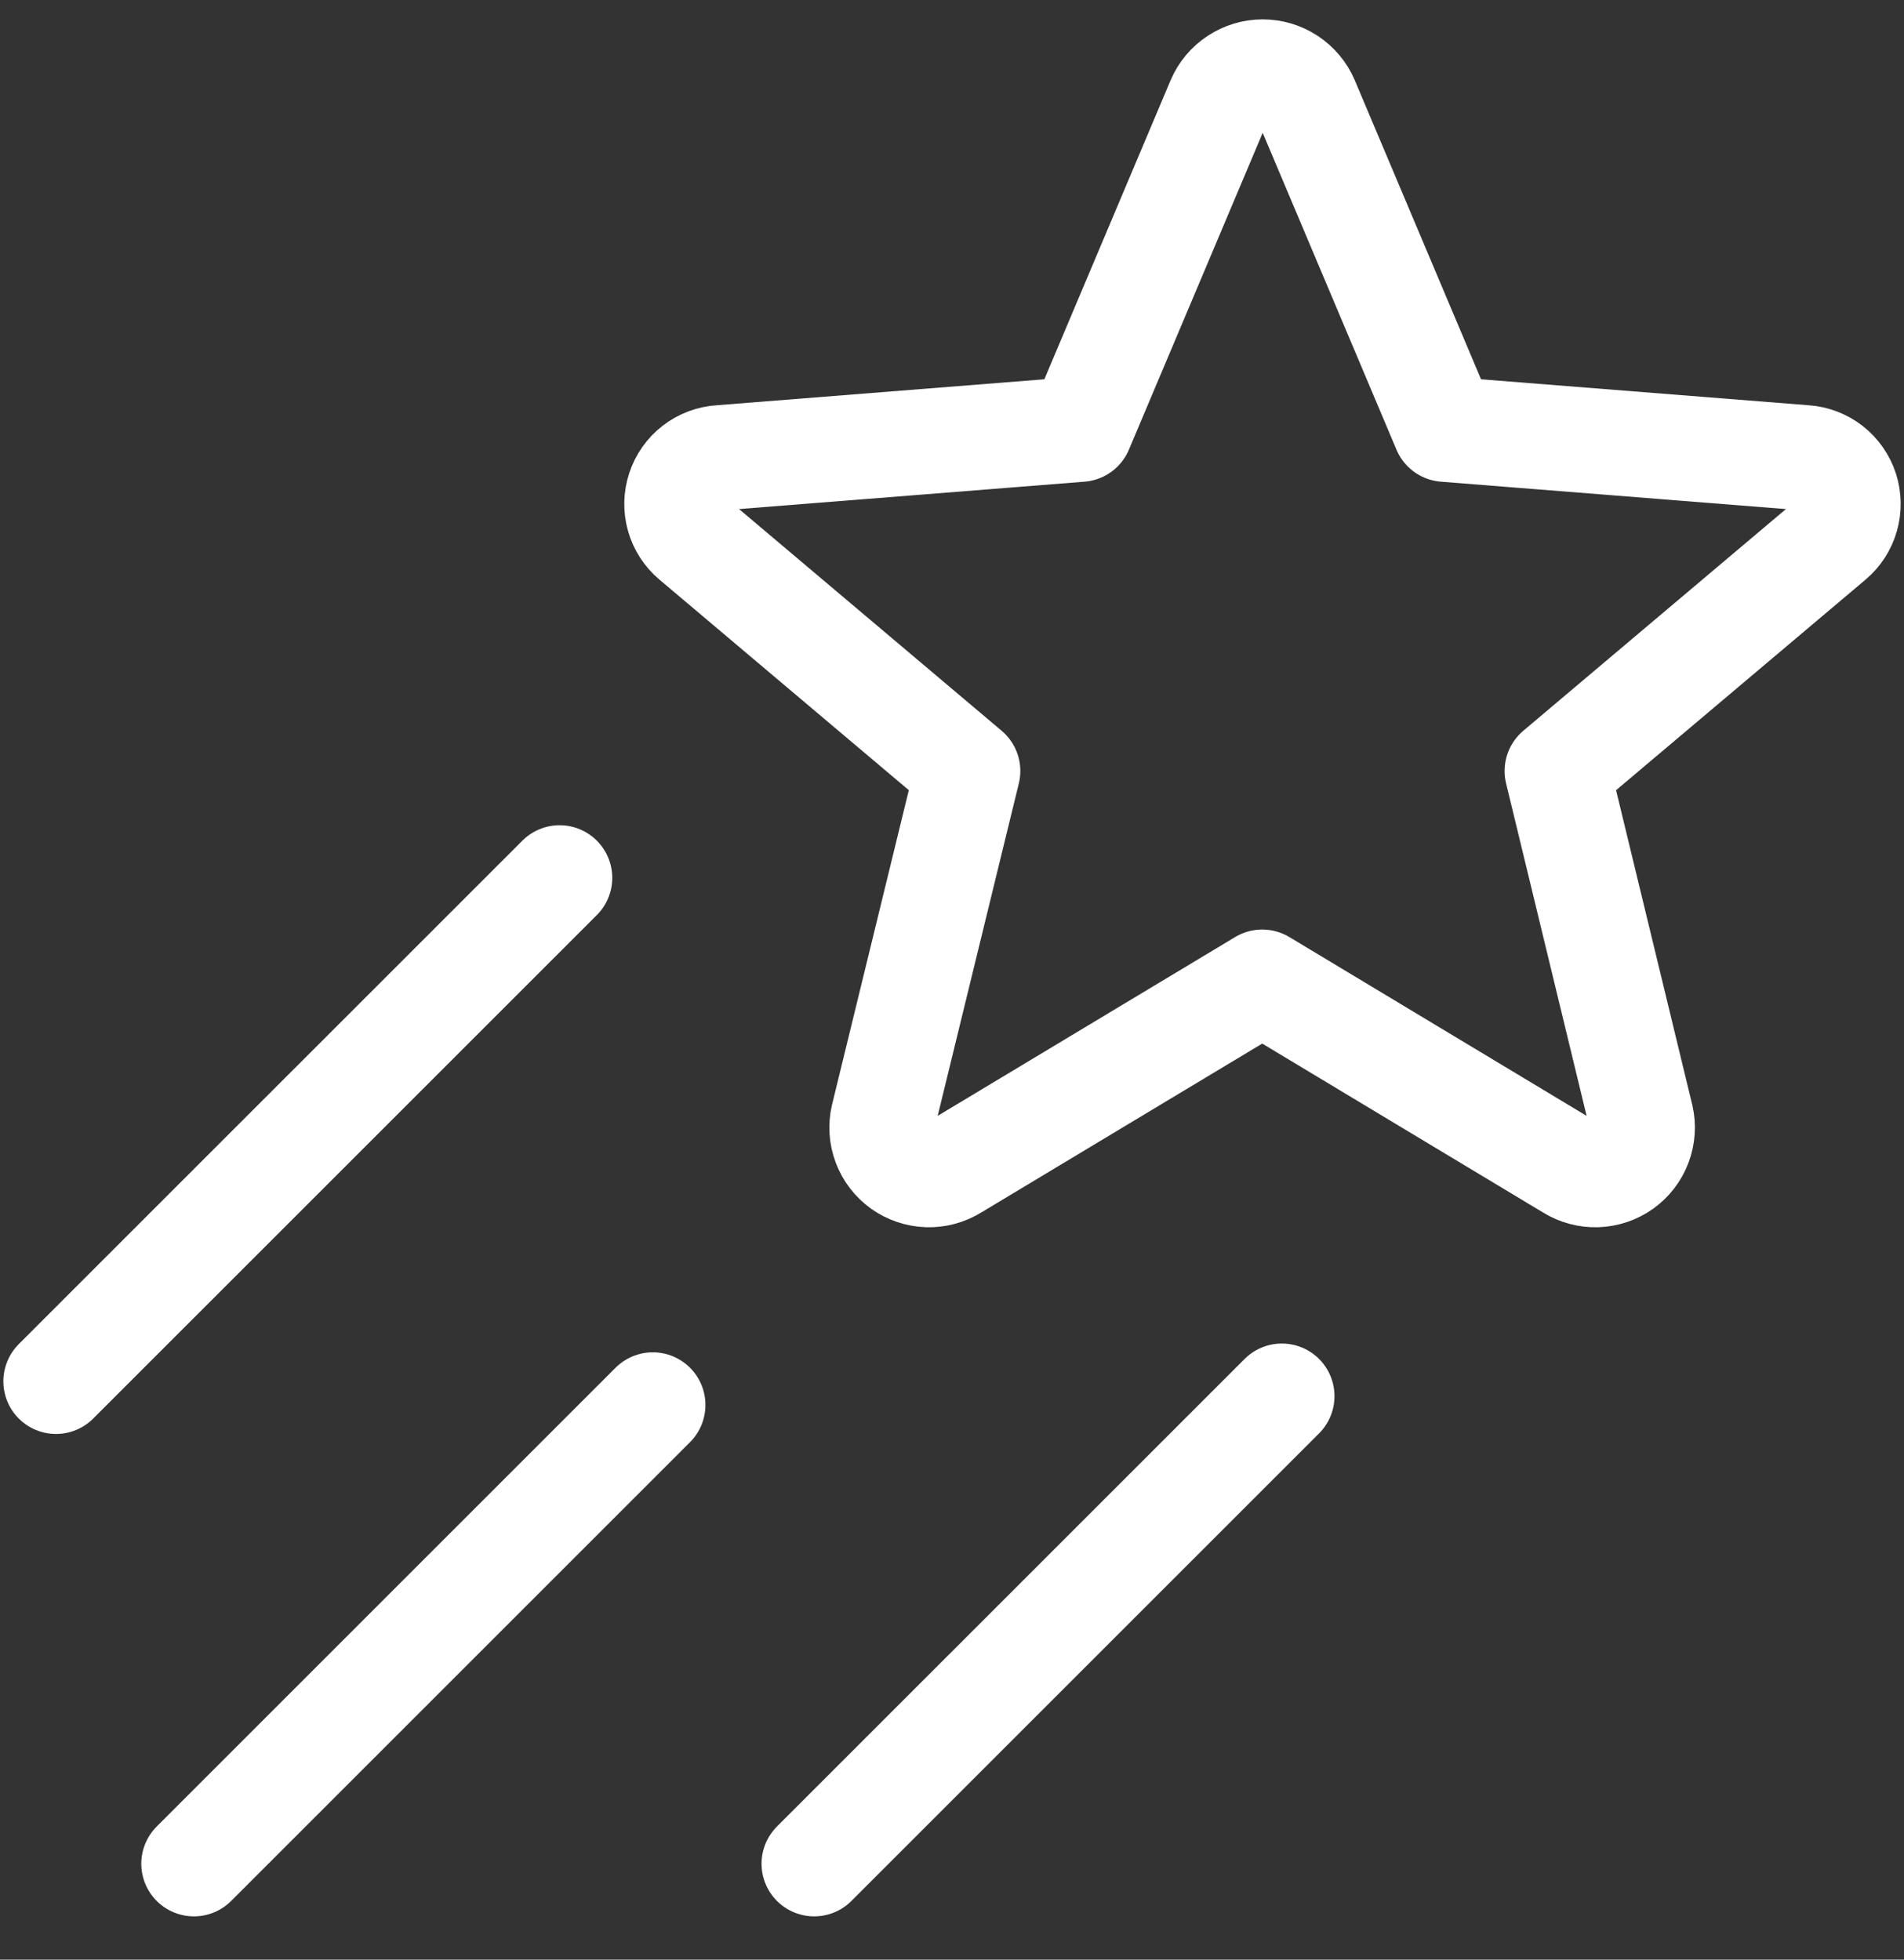 <svg width="34" height="35" viewBox="0 0 34 35" fill="none" xmlns="http://www.w3.org/2000/svg">
<rect x="0" y="0" width="34" height="35" fill="#333333" stroke="none"/>
<path d="M22.54 17.542L28.045 20.854C28.186 20.941 28.349 20.985 28.515 20.979C28.68 20.973 28.84 20.919 28.975 20.823C29.11 20.726 29.213 20.592 29.271 20.438C29.33 20.283 29.342 20.114 29.305 19.953L27.808 13.77L32.707 9.634C32.833 9.528 32.924 9.387 32.969 9.228C33.014 9.07 33.011 8.902 32.961 8.745C32.91 8.589 32.813 8.451 32.684 8.349C32.554 8.248 32.397 8.187 32.233 8.176L25.803 7.666L23.326 1.798C23.261 1.646 23.152 1.517 23.014 1.426C22.876 1.335 22.714 1.286 22.548 1.286C22.382 1.286 22.221 1.335 22.082 1.426C21.944 1.517 21.835 1.646 21.77 1.798L19.293 7.666L12.863 8.176C12.698 8.186 12.54 8.246 12.41 8.346C12.279 8.447 12.181 8.585 12.13 8.742C12.078 8.899 12.074 9.068 12.119 9.227C12.164 9.386 12.255 9.527 12.382 9.634L17.28 13.77L15.771 19.953C15.734 20.114 15.746 20.283 15.805 20.438C15.863 20.592 15.967 20.726 16.101 20.823C16.236 20.919 16.396 20.973 16.561 20.979C16.727 20.985 16.89 20.941 17.031 20.854L22.54 17.542Z" stroke="white" stroke-width="1.88" stroke-linecap="round" stroke-linejoin="round"/>
<path d="M9.993 15.679L1 24.671" stroke="white" stroke-width="1.88" stroke-linecap="round" stroke-linejoin="round"/>
<path d="M11.657 25.093L3.463 33.287" stroke="white" stroke-width="1.88" stroke-linecap="round" stroke-linejoin="round"/>
<path d="M22.89 24.936L14.539 33.287" stroke="white" stroke-width="1.88" stroke-linecap="round" stroke-linejoin="round"/>
</svg>
